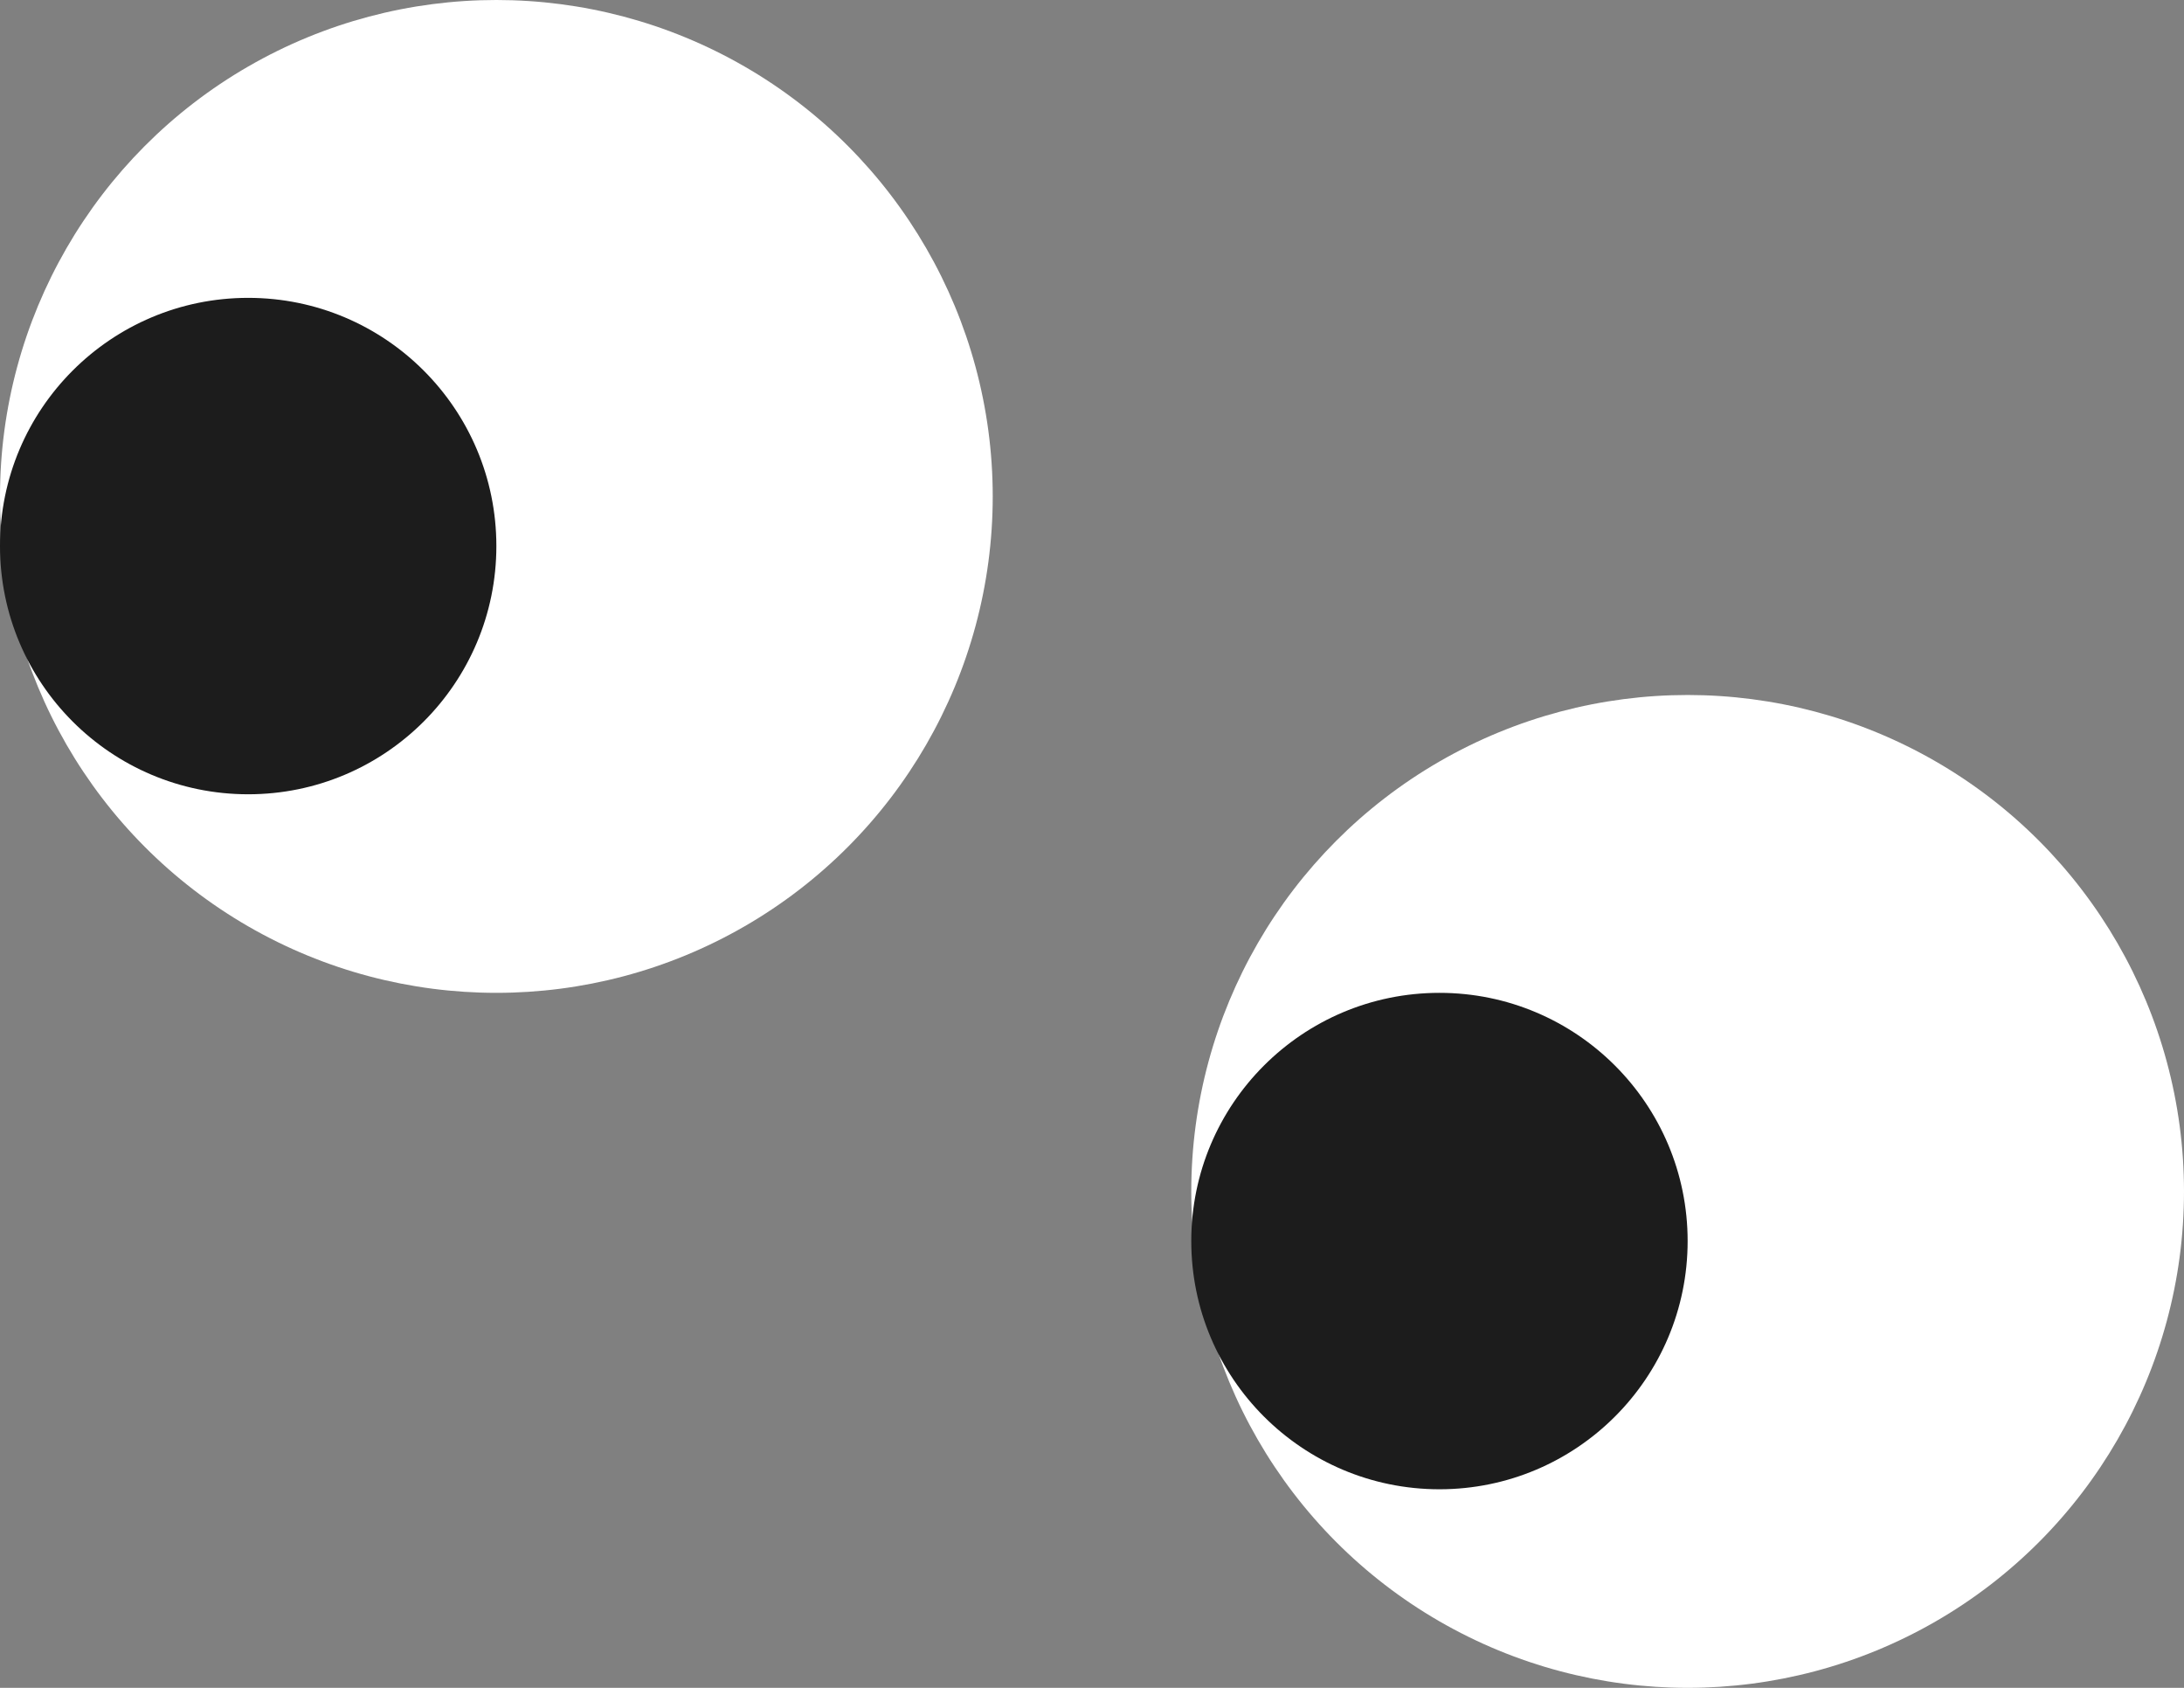<?xml version="1.0" encoding="UTF-8"?> <svg xmlns="http://www.w3.org/2000/svg" width="22" height="17" viewBox="0 0 22 17" fill="none"><rect x="0" y="0" width="22" height="17" fill="#808080" stroke="none"/> <circle cx="5" cy="5" r="5" fill="white"></circle> <circle cx="2.5" cy="5.5" r="2.5" fill="#1C1C1C"></circle> <circle cx="17" cy="12" r="5" fill="white"></circle> <circle cx="14.5" cy="12.5" r="2.5" fill="#1C1C1C"></circle> </svg> 